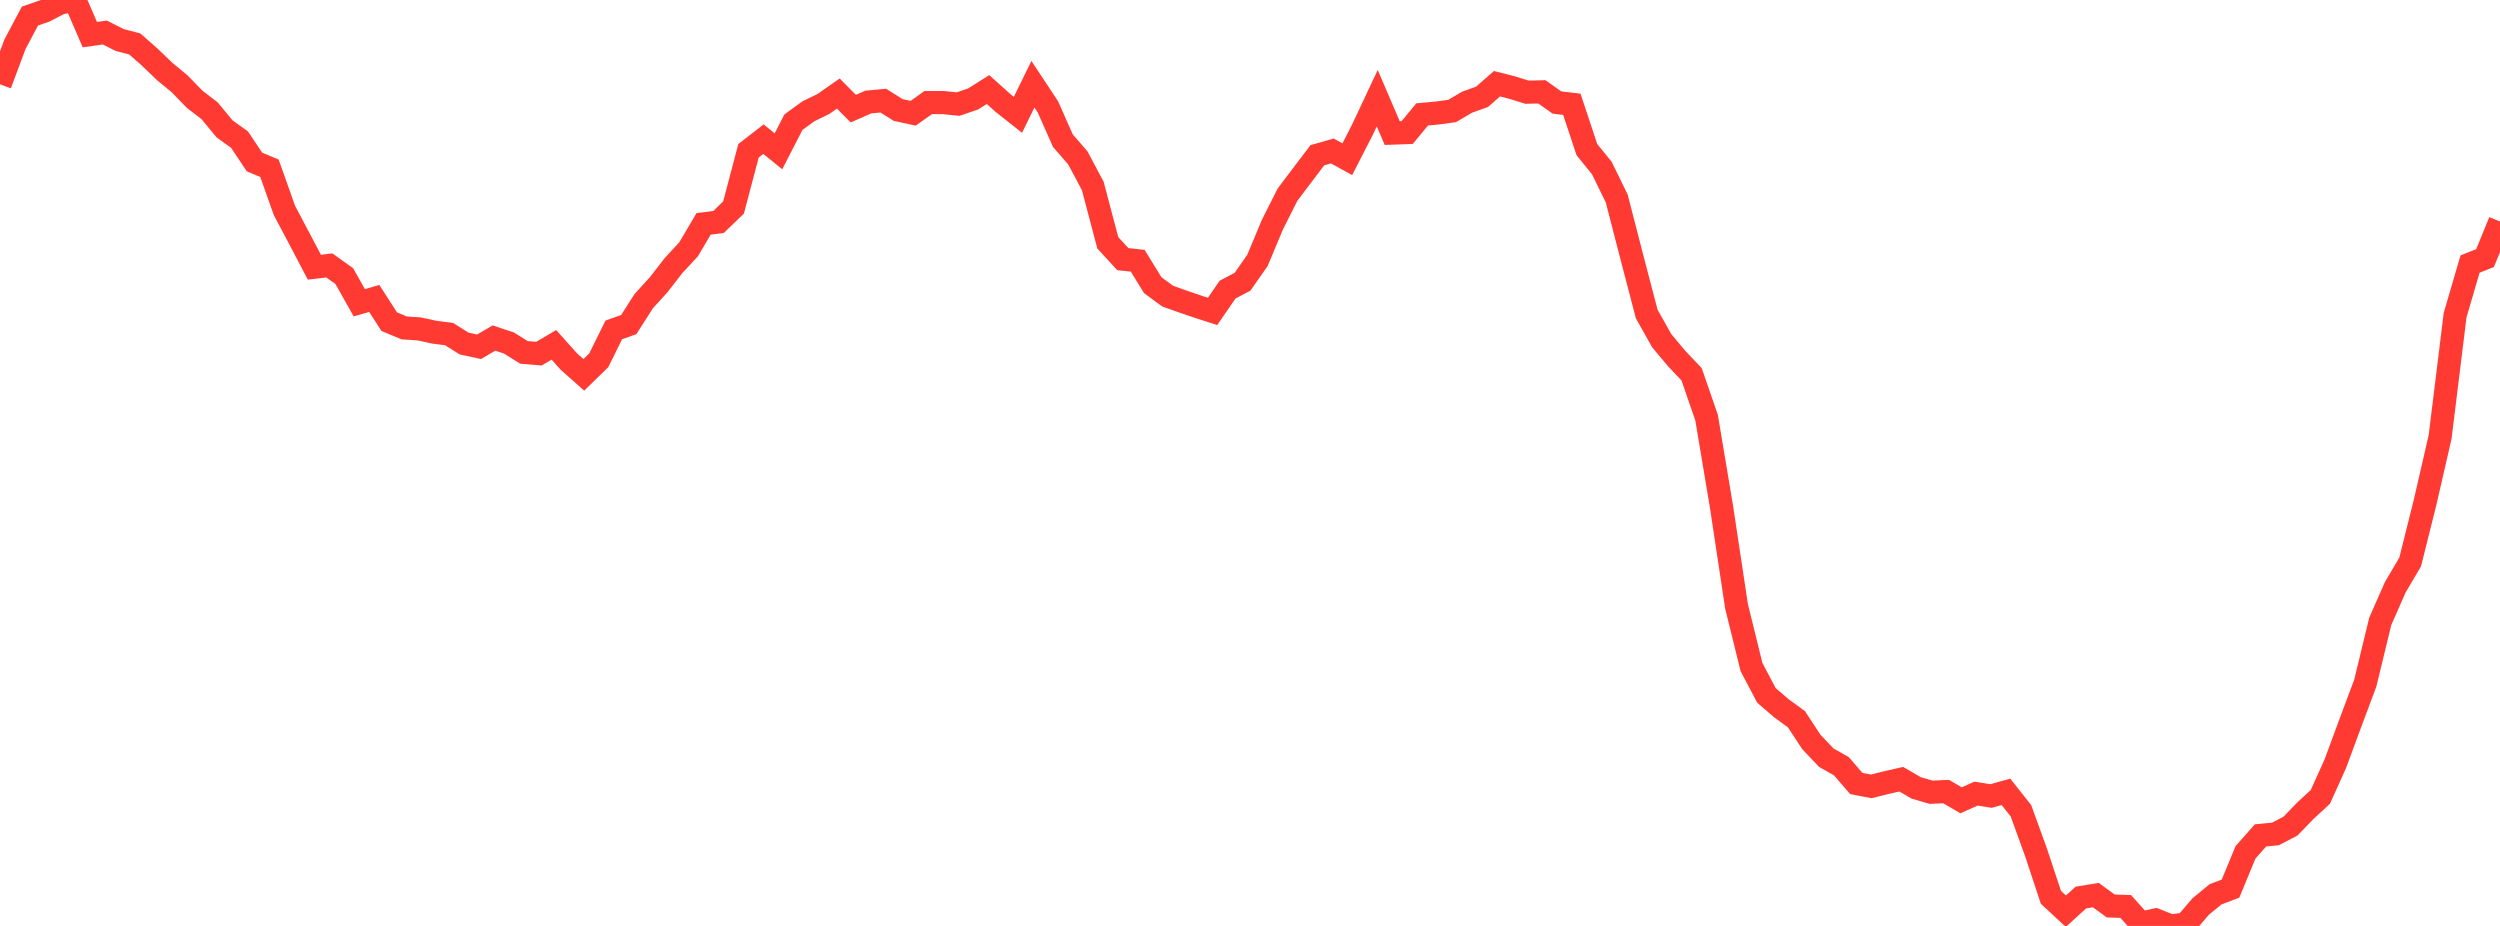<?xml version="1.0" standalone="no"?>
<!DOCTYPE svg PUBLIC "-//W3C//DTD SVG 1.1//EN" "http://www.w3.org/Graphics/SVG/1.1/DTD/svg11.dtd">

<svg width="135" height="50" viewBox="0 0 135 50" preserveAspectRatio="none" 
  xmlns="http://www.w3.org/2000/svg"
  xmlns:xlink="http://www.w3.org/1999/xlink">


<polyline points="0.0, 4.552 0.808, 2.39 1.617, 0.867 2.425, 0.588 3.234, 0.167 4.042, 0.0 4.85, 1.87 5.659, 1.756 6.467, 2.162 7.275, 2.371 8.084, 3.083 8.892, 3.859 9.701, 4.527 10.509, 5.359 11.317, 5.979 12.126, 6.959 12.934, 7.538 13.743, 8.749 14.551, 9.085 15.359, 11.363 16.168, 12.89 16.976, 14.43 17.784, 14.333 18.593, 14.912 19.401, 16.349 20.21, 16.116 21.018, 17.37 21.826, 17.708 22.635, 17.761 23.443, 17.936 24.251, 18.041 25.06, 18.55 25.868, 18.726 26.677, 18.254 27.485, 18.524 28.293, 19.03 29.102, 19.098 29.91, 18.621 30.719, 19.525 31.527, 20.242 32.335, 19.453 33.144, 17.814 33.952, 17.528 34.76, 16.264 35.569, 15.373 36.377, 14.334 37.186, 13.461 37.994, 12.088 38.802, 11.986 39.611, 11.206 40.419, 8.142 41.228, 7.515 42.036, 8.17 42.844, 6.599 43.653, 6.01 44.461, 5.616 45.269, 5.052 46.078, 5.867 46.886, 5.51 47.695, 5.434 48.503, 5.94 49.311, 6.115 50.12, 5.54 50.928, 5.539 51.737, 5.621 52.545, 5.346 53.353, 4.836 54.162, 5.562 54.97, 6.2 55.778, 4.547 56.587, 5.771 57.395, 7.594 58.204, 8.528 59.012, 10.048 59.82, 13.109 60.629, 13.991 61.437, 14.081 62.246, 15.397 63.054, 15.992 63.862, 16.279 64.671, 16.555 65.479, 16.816 66.287, 15.641 67.096, 15.214 67.904, 14.059 68.713, 12.125 69.521, 10.519 70.329, 9.447 71.138, 8.382 71.946, 8.153 72.754, 8.597 73.563, 7.021 74.371, 5.303 75.18, 7.187 75.988, 7.158 76.796, 6.178 77.605, 6.104 78.413, 5.994 79.222, 5.518 80.03, 5.229 80.838, 4.52 81.647, 4.726 82.455, 4.978 83.263, 4.96 84.072, 5.535 84.88, 5.632 85.689, 8.075 86.497, 9.071 87.305, 10.725 88.114, 13.863 88.922, 16.953 89.731, 18.396 90.539, 19.36 91.347, 20.212 92.156, 22.555 92.964, 27.384 93.772, 32.74 94.581, 36.02 95.389, 37.553 96.198, 38.249 97.006, 38.836 97.814, 40.066 98.623, 40.918 99.431, 41.372 100.24, 42.308 101.048, 42.464 101.856, 42.263 102.665, 42.077 103.473, 42.546 104.281, 42.781 105.09, 42.745 105.898, 43.216 106.707, 42.855 107.515, 42.985 108.323, 42.76 109.132, 43.785 109.94, 46.011 110.749, 48.454 111.557, 49.205 112.365, 48.469 113.174, 48.336 113.982, 48.924 114.79, 48.949 115.599, 49.852 116.407, 49.677 117.216, 50.0 118.024, 49.902 118.832, 48.956 119.641, 48.292 120.449, 47.984 121.257, 46.028 122.066, 45.112 122.874, 45.033 123.683, 44.612 124.491, 43.778 125.299, 43.032 126.108, 41.238 126.916, 39.051 127.725, 36.888 128.533, 33.554 129.341, 31.719 130.15, 30.345 130.958, 27.112 131.766, 23.594 132.575, 17.021 133.383, 14.258 134.192, 13.937 135.0, 11.962" fill="none" stroke="#ff3a33" stroke-width="1.25"/>

</svg>